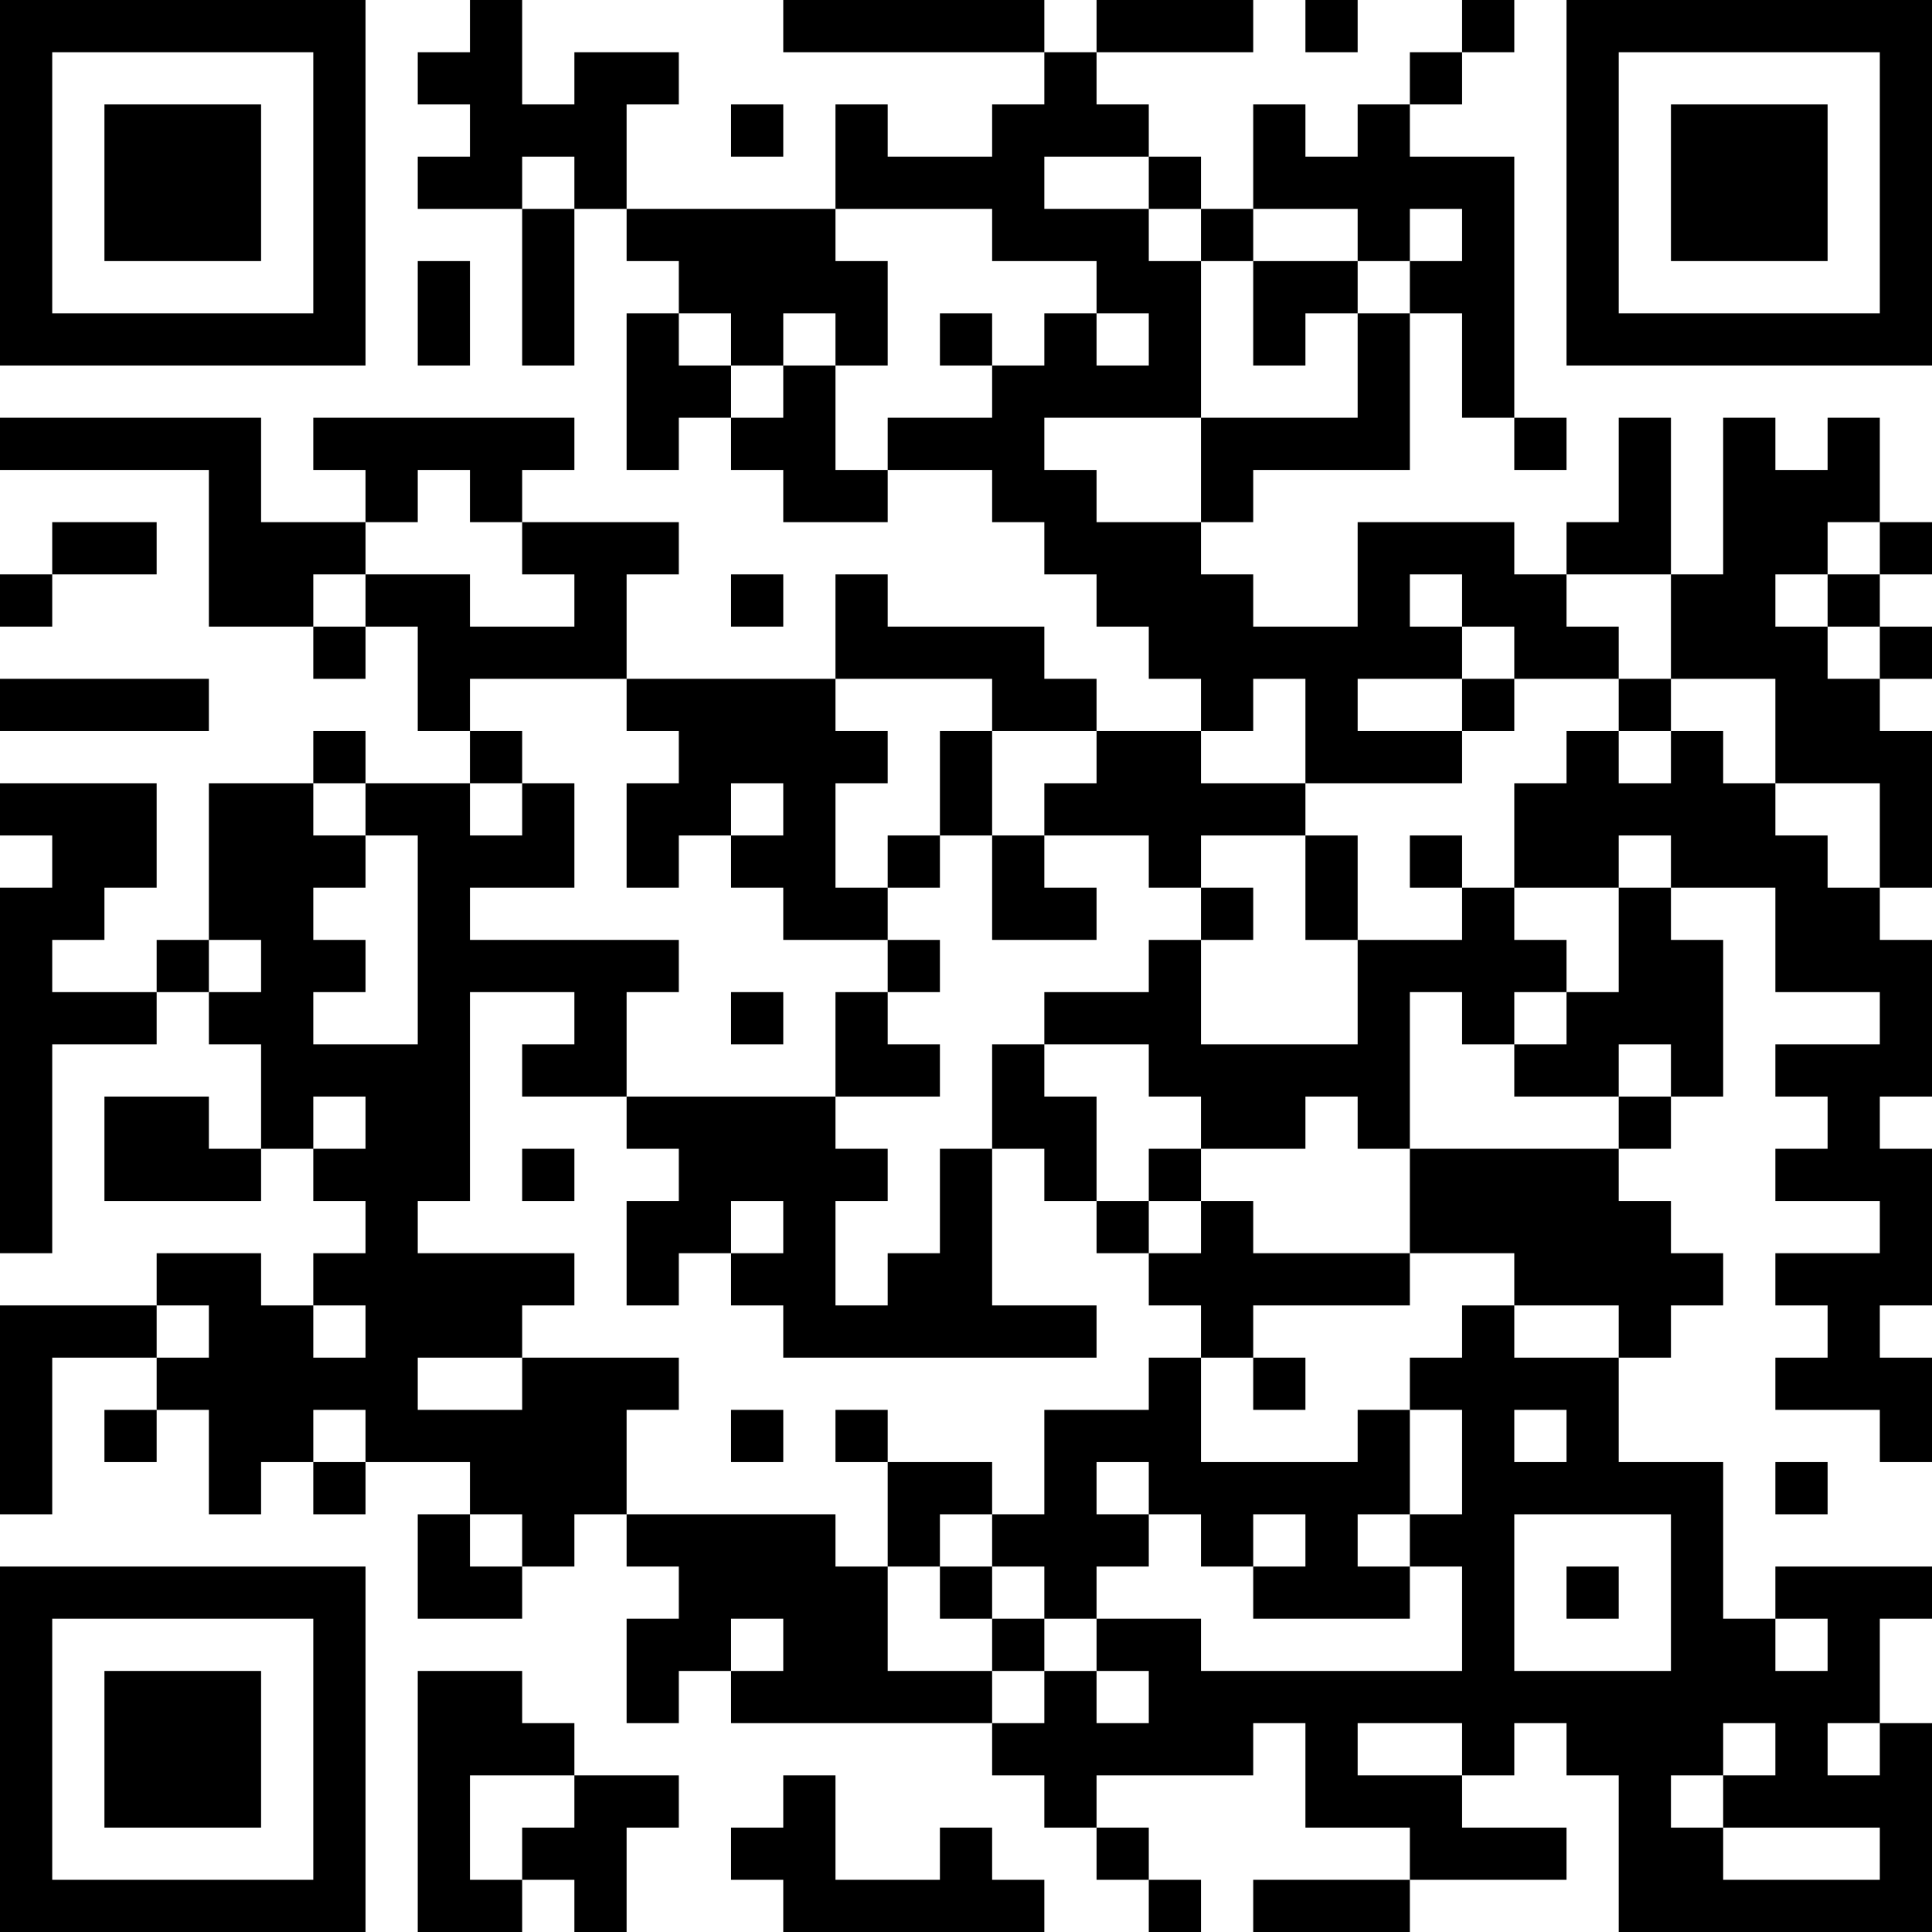 <?xml version="1.0" encoding="UTF-8"?>
<svg xmlns="http://www.w3.org/2000/svg" version="1.1" width="400" height="400" viewBox="0 0 400 400"><rect x="0" y="0" width="400" height="400" fill="#ffffff"/><g transform="scale(10.811)"><g transform="translate(0,0)"><path fill-rule="evenodd" d="M9 0L9 1L8 1L8 2L9 2L9 3L8 3L8 4L10 4L10 7L11 7L11 4L12 4L12 5L13 5L13 6L12 6L12 9L13 9L13 8L14 8L14 9L15 9L15 10L17 10L17 9L19 9L19 10L20 10L20 11L21 11L21 12L22 12L22 13L23 13L23 14L21 14L21 13L20 13L20 12L17 12L17 11L16 11L16 13L12 13L12 11L13 11L13 10L10 10L10 9L11 9L11 8L6 8L6 9L7 9L7 10L5 10L5 8L0 8L0 9L4 9L4 12L6 12L6 13L7 13L7 12L8 12L8 14L9 14L9 15L7 15L7 14L6 14L6 15L4 15L4 18L3 18L3 19L1 19L1 18L2 18L2 17L3 17L3 15L0 15L0 16L1 16L1 17L0 17L0 24L1 24L1 20L3 20L3 19L4 19L4 20L5 20L5 22L4 22L4 21L2 21L2 23L5 23L5 22L6 22L6 23L7 23L7 24L6 24L6 25L5 25L5 24L3 24L3 25L0 25L0 29L1 29L1 26L3 26L3 27L2 27L2 28L3 28L3 27L4 27L4 29L5 29L5 28L6 28L6 29L7 29L7 28L9 28L9 29L8 29L8 31L10 31L10 30L11 30L11 29L12 29L12 30L13 30L13 31L12 31L12 33L13 33L13 32L14 32L14 33L19 33L19 34L20 34L20 35L21 35L21 36L22 36L22 37L23 37L23 36L22 36L22 35L21 35L21 34L24 34L24 33L25 33L25 35L27 35L27 36L24 36L24 37L27 37L27 36L30 36L30 35L28 35L28 34L29 34L29 33L30 33L30 34L31 34L31 37L37 37L37 33L36 33L36 31L37 31L37 30L34 30L34 31L33 31L33 28L31 28L31 26L32 26L32 25L33 25L33 24L32 24L32 23L31 23L31 22L32 22L32 21L33 21L33 18L32 18L32 17L34 17L34 19L36 19L36 20L34 20L34 21L35 21L35 22L34 22L34 23L36 23L36 24L34 24L34 25L35 25L35 26L34 26L34 27L36 27L36 28L37 28L37 26L36 26L36 25L37 25L37 22L36 22L36 21L37 21L37 18L36 18L36 17L37 17L37 14L36 14L36 13L37 13L37 12L36 12L36 11L37 11L37 10L36 10L36 8L35 8L35 9L34 9L34 8L33 8L33 11L32 11L32 8L31 8L31 10L30 10L30 11L29 11L29 10L26 10L26 12L24 12L24 11L23 11L23 10L24 10L24 9L27 9L27 6L28 6L28 8L29 8L29 9L30 9L30 8L29 8L29 3L27 3L27 2L28 2L28 1L29 1L29 0L28 0L28 1L27 1L27 2L26 2L26 3L25 3L25 2L24 2L24 4L23 4L23 3L22 3L22 2L21 2L21 1L24 1L24 0L21 0L21 1L20 1L20 0L15 0L15 1L20 1L20 2L19 2L19 3L17 3L17 2L16 2L16 4L12 4L12 2L13 2L13 1L11 1L11 2L10 2L10 0ZM25 0L25 1L26 1L26 0ZM14 2L14 3L15 3L15 2ZM10 3L10 4L11 4L11 3ZM20 3L20 4L22 4L22 5L23 5L23 8L20 8L20 9L21 9L21 10L23 10L23 8L26 8L26 6L27 6L27 5L28 5L28 4L27 4L27 5L26 5L26 4L24 4L24 5L23 5L23 4L22 4L22 3ZM16 4L16 5L17 5L17 7L16 7L16 6L15 6L15 7L14 7L14 6L13 6L13 7L14 7L14 8L15 8L15 7L16 7L16 9L17 9L17 8L19 8L19 7L20 7L20 6L21 6L21 7L22 7L22 6L21 6L21 5L19 5L19 4ZM8 5L8 7L9 7L9 5ZM24 5L24 7L25 7L25 6L26 6L26 5ZM18 6L18 7L19 7L19 6ZM8 9L8 10L7 10L7 11L6 11L6 12L7 12L7 11L9 11L9 12L11 12L11 11L10 11L10 10L9 10L9 9ZM1 10L1 11L0 11L0 12L1 12L1 11L3 11L3 10ZM35 10L35 11L34 11L34 12L35 12L35 13L36 13L36 12L35 12L35 11L36 11L36 10ZM14 11L14 12L15 12L15 11ZM27 11L27 12L28 12L28 13L26 13L26 14L28 14L28 15L25 15L25 13L24 13L24 14L23 14L23 15L25 15L25 16L23 16L23 17L22 17L22 16L20 16L20 15L21 15L21 14L19 14L19 13L16 13L16 14L17 14L17 15L16 15L16 17L17 17L17 18L15 18L15 17L14 17L14 16L15 16L15 15L14 15L14 16L13 16L13 17L12 17L12 15L13 15L13 14L12 14L12 13L9 13L9 14L10 14L10 15L9 15L9 16L10 16L10 15L11 15L11 17L9 17L9 18L13 18L13 19L12 19L12 21L10 21L10 20L11 20L11 19L9 19L9 23L8 23L8 24L11 24L11 25L10 25L10 26L8 26L8 27L10 27L10 26L13 26L13 27L12 27L12 29L16 29L16 30L17 30L17 32L19 32L19 33L20 33L20 32L21 32L21 33L22 33L22 32L21 32L21 31L23 31L23 32L28 32L28 30L27 30L27 29L28 29L28 27L27 27L27 26L28 26L28 25L29 25L29 26L31 26L31 25L29 25L29 24L27 24L27 22L31 22L31 21L32 21L32 20L31 20L31 21L29 21L29 20L30 20L30 19L31 19L31 17L32 17L32 16L31 16L31 17L29 17L29 15L30 15L30 14L31 14L31 15L32 15L32 14L33 14L33 15L34 15L34 16L35 16L35 17L36 17L36 15L34 15L34 13L32 13L32 11L30 11L30 12L31 12L31 13L29 13L29 12L28 12L28 11ZM0 13L0 14L4 14L4 13ZM28 13L28 14L29 14L29 13ZM31 13L31 14L32 14L32 13ZM18 14L18 16L17 16L17 17L18 17L18 16L19 16L19 18L21 18L21 17L20 17L20 16L19 16L19 14ZM6 15L6 16L7 16L7 17L6 17L6 18L7 18L7 19L6 19L6 20L8 20L8 16L7 16L7 15ZM25 16L25 18L26 18L26 20L23 20L23 18L24 18L24 17L23 17L23 18L22 18L22 19L20 19L20 20L19 20L19 22L18 22L18 24L17 24L17 25L16 25L16 23L17 23L17 22L16 22L16 21L18 21L18 20L17 20L17 19L18 19L18 18L17 18L17 19L16 19L16 21L12 21L12 22L13 22L13 23L12 23L12 25L13 25L13 24L14 24L14 25L15 25L15 26L21 26L21 25L19 25L19 22L20 22L20 23L21 23L21 24L22 24L22 25L23 25L23 26L22 26L22 27L20 27L20 29L19 29L19 28L17 28L17 27L16 27L16 28L17 28L17 30L18 30L18 31L19 31L19 32L20 32L20 31L21 31L21 30L22 30L22 29L23 29L23 30L24 30L24 31L27 31L27 30L26 30L26 29L27 29L27 27L26 27L26 28L23 28L23 26L24 26L24 27L25 27L25 26L24 26L24 25L27 25L27 24L24 24L24 23L23 23L23 22L25 22L25 21L26 21L26 22L27 22L27 19L28 19L28 20L29 20L29 19L30 19L30 18L29 18L29 17L28 17L28 16L27 16L27 17L28 17L28 18L26 18L26 16ZM4 18L4 19L5 19L5 18ZM14 19L14 20L15 20L15 19ZM20 20L20 21L21 21L21 23L22 23L22 24L23 24L23 23L22 23L22 22L23 22L23 21L22 21L22 20ZM6 21L6 22L7 22L7 21ZM10 22L10 23L11 23L11 22ZM14 23L14 24L15 24L15 23ZM3 25L3 26L4 26L4 25ZM6 25L6 26L7 26L7 25ZM6 27L6 28L7 28L7 27ZM14 27L14 28L15 28L15 27ZM29 27L29 28L30 28L30 27ZM21 28L21 29L22 29L22 28ZM34 28L34 29L35 29L35 28ZM9 29L9 30L10 30L10 29ZM18 29L18 30L19 30L19 31L20 31L20 30L19 30L19 29ZM24 29L24 30L25 30L25 29ZM29 29L29 32L32 32L32 29ZM30 30L30 31L31 31L31 30ZM14 31L14 32L15 32L15 31ZM34 31L34 32L35 32L35 31ZM8 32L8 37L10 37L10 36L11 36L11 37L12 37L12 35L13 35L13 34L11 34L11 33L10 33L10 32ZM26 33L26 34L28 34L28 33ZM33 33L33 34L32 34L32 35L33 35L33 36L36 36L36 35L33 35L33 34L34 34L34 33ZM35 33L35 34L36 34L36 33ZM9 34L9 36L10 36L10 35L11 35L11 34ZM15 34L15 35L14 35L14 36L15 36L15 37L20 37L20 36L19 36L19 35L18 35L18 36L16 36L16 34ZM0 0L0 7L7 7L7 0ZM1 1L1 6L6 6L6 1ZM2 2L2 5L5 5L5 2ZM30 0L30 7L37 7L37 0ZM31 1L31 6L36 6L36 1ZM32 2L32 5L35 5L35 2ZM0 30L0 37L7 37L7 30ZM1 31L1 36L6 36L6 31ZM2 32L2 35L5 35L5 32Z" fill="#000000"/></g></g></svg>
